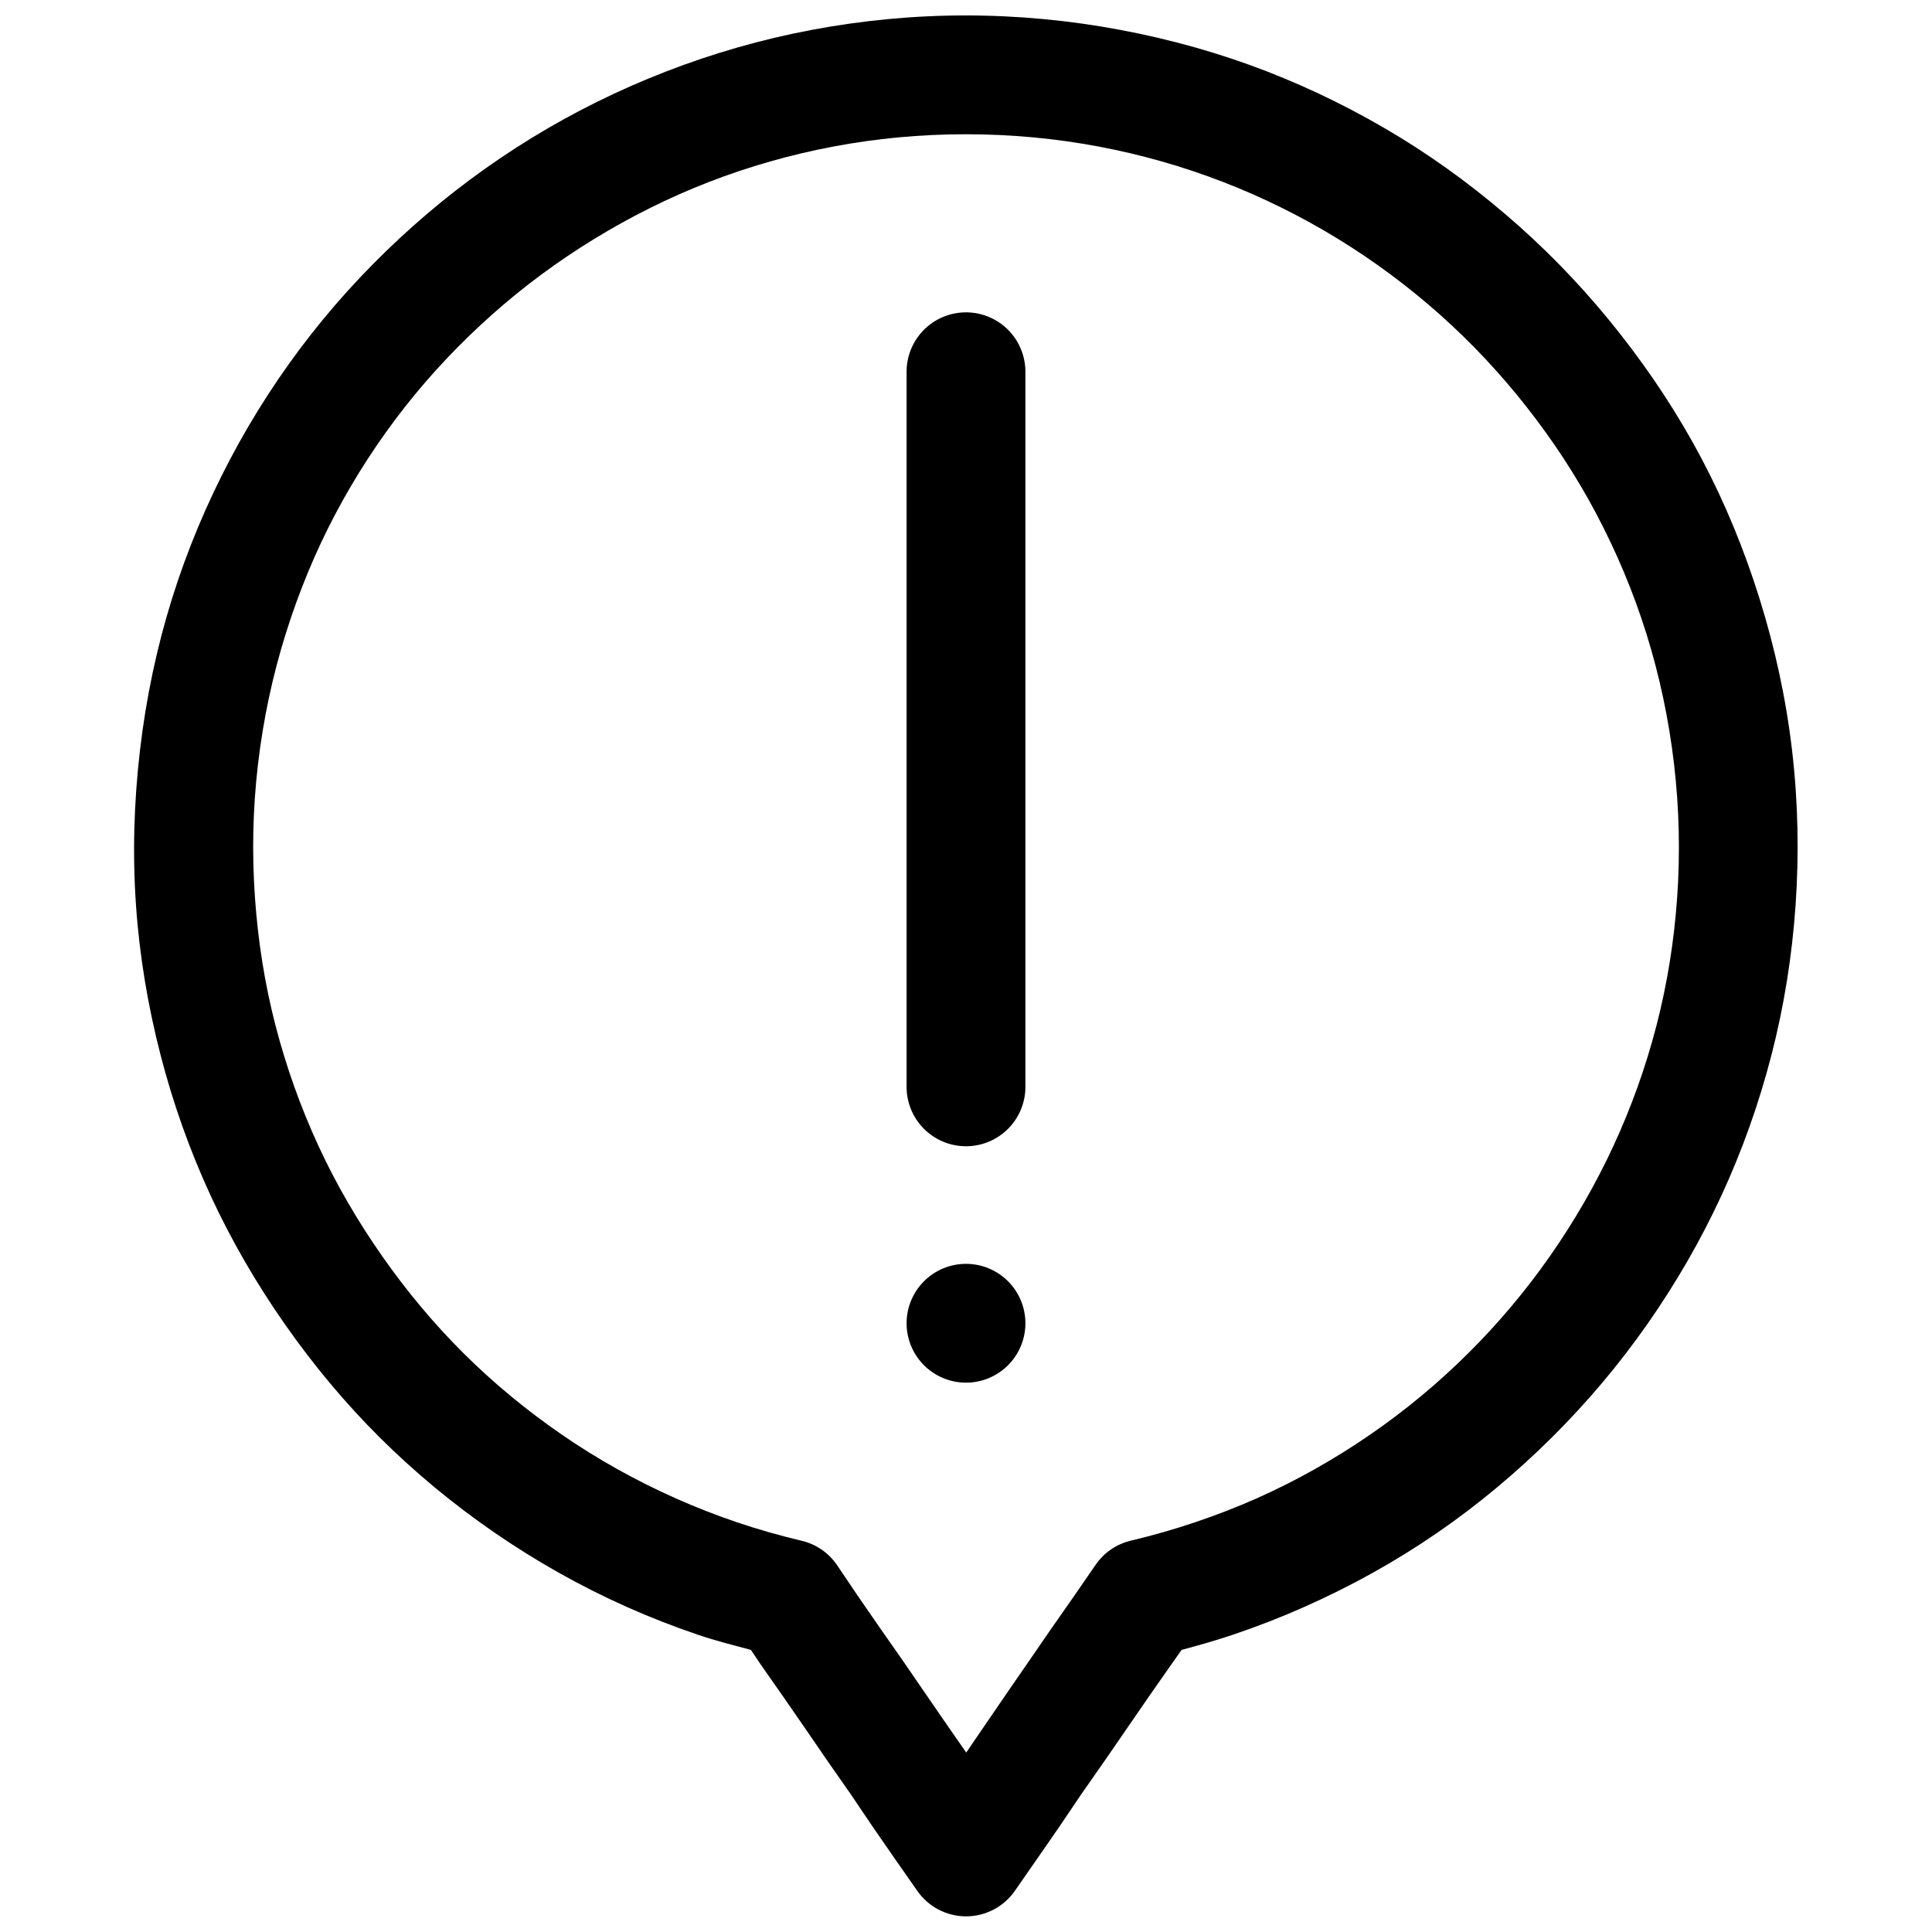 <?xml version="1.0" encoding="UTF-8"?>
<!-- Uploaded to: SVG Repo, www.svgrepo.com, Generator: SVG Repo Mixer Tools -->
<svg width="800px" height="800px" version="1.1" viewBox="144 144 512 512" xmlns="http://www.w3.org/2000/svg">
 <defs>
  <clipPath id="a">
   <path d="m179 148.09h442v503.81h-442z"/>
  </clipPath>
 </defs>
 <g clip-path="url(#a)">
  <path d="m399.94 148.09c-13.961 0-27.594 1.336-40.898 3.844-13.305 2.508-26.211 6.242-38.59 11.039-12.379 4.797-24.258 10.668-35.457 17.527-11.199 6.859-21.711 14.668-31.488 23.371s-18.855 18.27-26.965 28.598c-8.113 10.328-15.297 21.379-21.496 33.117-6.199 11.738-11.434 24.16-15.469 37.086-4.035 12.922-6.863 26.32-8.484 40.188-1.621 13.867-1.992 27.641-1.047 41.145 0.945 13.504 3.195 26.785 6.519 39.637 3.324 12.852 7.742 25.285 13.254 37.207 5.512 11.922 12.141 23.32 19.648 34.043 7.508 10.723 15.898 20.848 25.215 30.102 9.316 9.258 19.504 17.695 30.441 25.215 10.941 7.523 22.629 14.141 34.996 19.652 6.184 2.754 12.562 5.242 19.062 7.441 4.5 1.52 9.168 2.691 13.809 3.934l2.676 3.969 5.934 8.484 5.934 8.582 5.906 8.609 5.934 8.488 5.812 8.609 5.934 8.578 5.934 8.488c2.941 4.262 7.785 6.809 12.965 6.809 5.176 0 10.023-2.547 12.961-6.809l5.902-8.488 5.934-8.578 5.812-8.609 5.934-8.488 5.938-8.609 5.902-8.582 5.934-8.484 2.801-3.969c4.633-1.242 9.223-2.535 13.715-4.059 6.5-2.199 12.883-4.684 19.062-7.441 12.367-5.512 24.027-12 34.965-19.527 10.938-7.523 21.129-16.078 30.441-25.336 9.316-9.262 17.742-19.258 25.246-29.98 7.504-10.727 14.109-22.117 19.617-34.043 5.512-11.922 9.934-24.355 13.254-37.207 3.324-12.852 5.457-26.129 6.398-39.637 0.941-13.504 0.699-27.277-0.922-41.145-1.625-13.863-4.574-27.266-8.613-40.188-4.035-12.922-9.141-25.348-15.344-37.086-6.199-11.738-13.5-22.789-21.617-33.117-8.113-10.328-17.062-19.898-26.844-28.598s-20.285-16.605-31.488-23.465c-11.203-6.856-23.074-12.766-35.453-17.555-12.383-4.793-25.289-8.414-38.594-10.918-13.305-2.504-27.059-3.844-41.02-3.844zm0 31.488c11.996 0 23.812 1.113 35.207 3.258 11.398 2.148 22.422 5.305 33.027 9.41s20.715 9.129 30.32 15.008c9.602 5.879 18.699 12.648 27.09 20.109 8.391 7.465 16.043 15.652 23 24.508s13.168 18.297 18.48 28.352c5.312 10.055 9.797 20.664 13.254 31.734 3.461 11.07 5.922 22.617 7.32 34.531 1.395 11.918 1.637 23.766 0.828 35.332-0.805 11.57-2.629 22.91-5.473 33.918-2.844 11.008-6.656 21.637-11.379 31.859-4.723 10.219-10.414 20.074-16.848 29.273-6.438 9.199-13.633 17.766-21.621 25.707-7.984 7.938-16.676 15.172-26.043 21.617-9.367 6.445-19.391 12.129-29.98 16.852-5.297 2.359-10.816 4.477-16.391 6.363-5.574 1.887-11.262 3.504-17.098 4.891-3.777 0.91-7.086 3.188-9.285 6.394l-5.938 8.609-5.934 8.488-5.902 8.578-5.938 8.609-5.809 8.488-4.769 6.981-4.766-6.856-5.934-8.613-5.906-8.609-5.934-8.484-5.934-8.582-5.812-8.609c-2.231-3.231-5.586-5.512-9.41-6.394-5.836-1.387-11.52-3.004-17.098-4.891-5.574-1.887-10.969-4.004-16.266-6.363-10.594-4.723-20.609-10.316-29.98-16.762-9.371-6.441-18.152-13.68-26.137-21.617-7.988-7.938-15.18-16.602-21.617-25.797-6.441-9.199-12.129-18.93-16.852-29.152-4.727-10.223-8.562-20.973-11.41-31.98-2.848-11.008-4.633-22.348-5.441-33.918-0.812-11.566-0.594-23.324 0.801-35.238 1.391-11.918 3.859-23.43 7.316-34.5 3.457-11.07 7.82-21.68 13.129-31.734 5.312-10.059 11.527-19.621 18.484-28.477 6.953-8.855 14.734-17.043 23.121-24.508 8.387-7.465 17.367-14.105 26.969-19.988 9.602-5.879 19.84-11.02 30.441-15.129 10.605-4.106 21.629-7.258 33.027-9.41 11.395-2.148 23.09-3.258 35.086-3.258zm-0.215 47.203c-4.176 0.07-8.152 1.801-11.055 4.805-2.898 3.004-4.488 7.039-4.414 11.215v188.87c-0.094 4.234 1.523 8.332 4.484 11.359 2.965 3.031 7.023 4.738 11.262 4.738 4.234 0 8.293-1.707 11.258-4.738 2.961-3.027 4.578-7.125 4.484-11.359v-188.87c0.074-4.273-1.59-8.391-4.609-11.414-3.019-3.019-7.141-4.684-11.41-4.606zm0.277 252.15c-4.176 0-8.18 1.66-11.133 4.613-2.953 2.949-4.613 6.957-4.613 11.133 0 4.176 1.66 8.18 4.613 11.133 2.953 2.949 6.957 4.609 11.133 4.609s8.18-1.66 11.133-4.609c2.949-2.953 4.609-6.957 4.609-11.133 0-4.176-1.66-8.184-4.609-11.133-2.953-2.953-6.957-4.613-11.133-4.613z" fill-rule="evenodd"/>
 </g>
</svg>